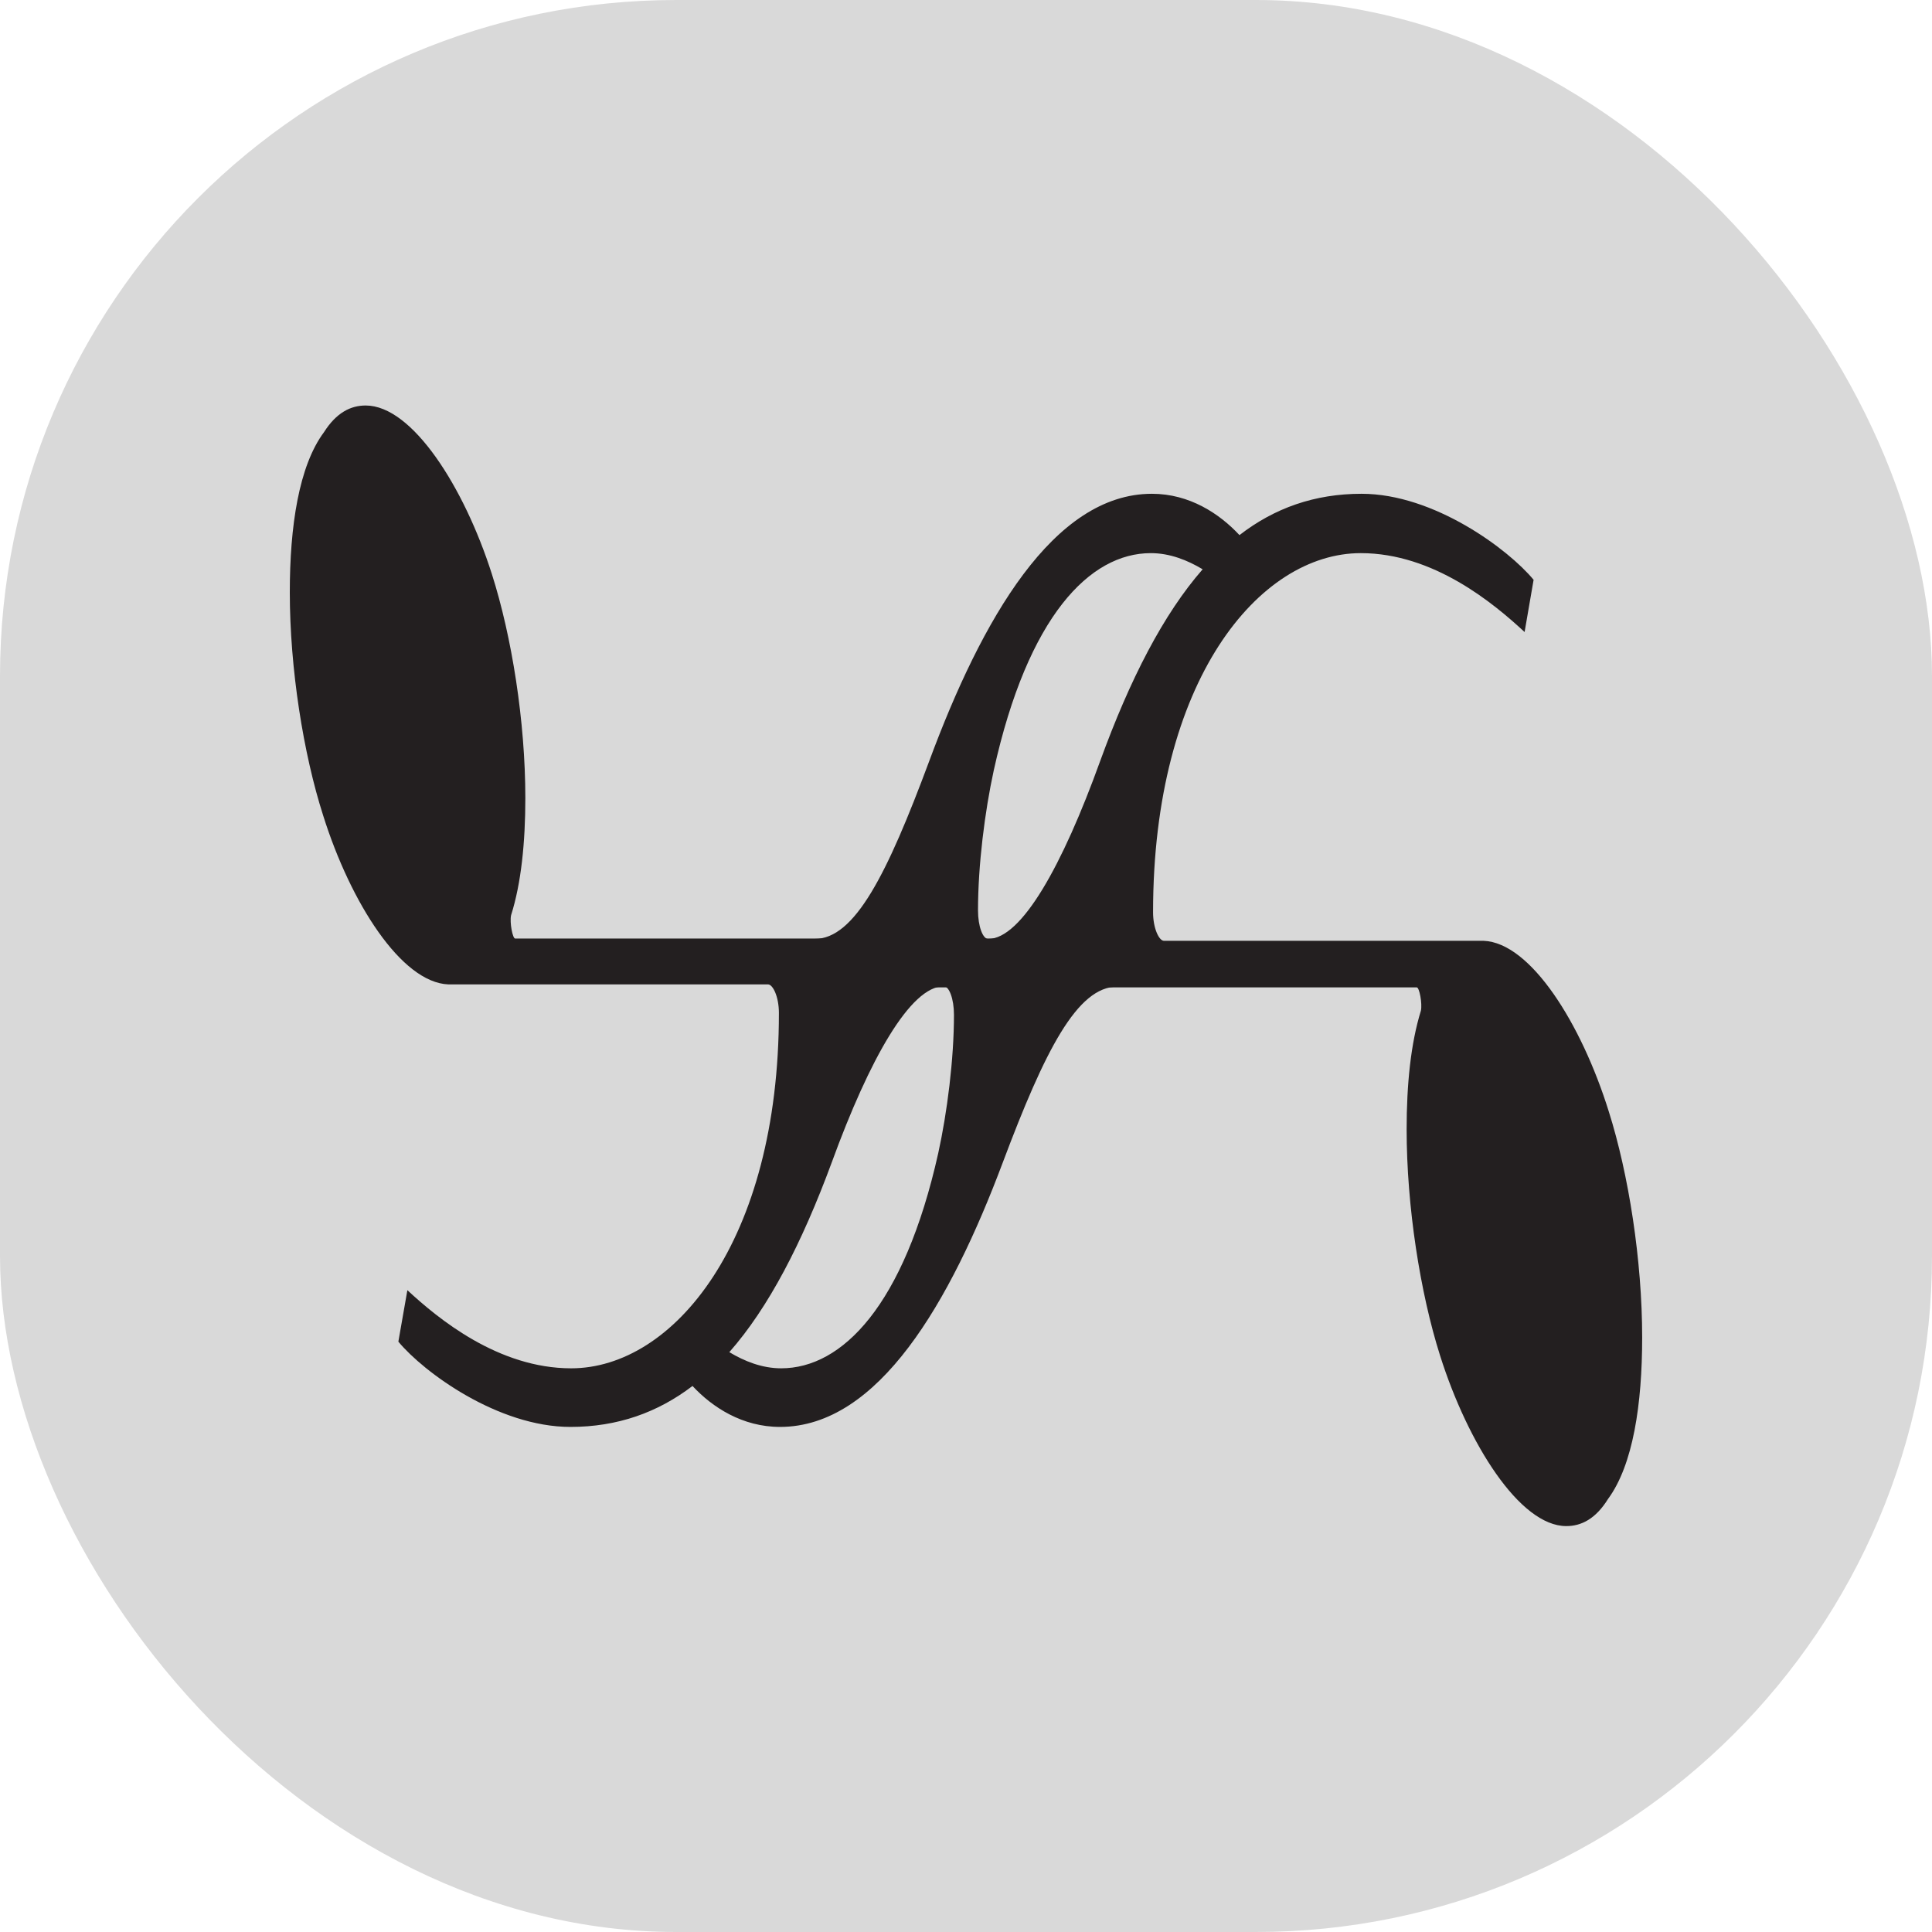 <svg xmlns="http://www.w3.org/2000/svg" version="1.1" xmlns:xlink="http://www.w3.org/1999/xlink" xmlns:svgjs="http://svgjs.dev/svgjs" width="1000" height="1000"><g clip-path="url(#SvgjsClipPath1015)"><rect width="1000" height="1000" fill="#d9d9d9"></rect><g transform="matrix(19.444,0,0,19.444,150,150)"><svg xmlns="http://www.w3.org/2000/svg" version="1.1" xmlns:xlink="http://www.w3.org/1999/xlink" xmlns:svgjs="http://svgjs.dev/svgjs" width="36" height="36"><svg id="Layer_1" data-name="Layer 1" xmlns="http://www.w3.org/2000/svg" viewBox="0 0 36 36">
  <defs>
    <style>
      .cls-1 {
        fill: #231f20;
      }
    </style>
  <clipPath id="SvgjsClipPath1015"><rect width="1000" height="1000" x="0" y="0" rx="350" ry="350"></rect></clipPath></defs>
  <path class="cls-1" d="M6.27,13.53c0,1.18-.11,2.27-.38,3.12-.04.19.04.62.11.62h16.03v1.28c-1.07,0-1.93,1.7-3.05,4.68-1.4,3.73-3.31,7.04-5.93,7.04-1,0-1.8-.52-2.33-1.09-.93.71-2,1.09-3.25,1.09-1.93,0-3.91-1.46-4.58-2.27l.24-1.37c.82.76,2.42,2.08,4.36,2.08,2.71,0,5.53-3.36,5.53-9.46,0-.43-.16-.76-.29-.76H4.22c-1.25-.05-2.6-2.17-3.33-4.49C.36,12.35,0,10.08,0,8.05,0,6.3.24,4.69.91,3.79c.33-.52.71-.71,1.11-.71,1.24,0,2.62,2.17,3.36,4.49.53,1.66.89,3.92.89,5.96ZM14.43,23.22c-.8,2.17-1.69,3.88-2.73,5.06.4.24.87.43,1.38.43,1.62,0,3.27-1.66,4.18-5.72.24-1.09.42-2.51.42-3.69,0-.43-.13-.76-.27-.76-.89,0-1.98,1.94-2.98,4.68Z"></path>
  <path class="cls-1" d="M29.73,22.35c0-1.2.11-2.29.38-3.16.04-.19-.04-.62-.11-.62H13.97v-1.29c1.07,0,1.93-1.72,3.05-4.73,1.4-3.78,3.31-7.12,5.93-7.12,1,0,1.8.53,2.33,1.1.93-.72,2-1.1,3.25-1.1,1.93,0,3.91,1.48,4.58,2.29l-.24,1.39c-.82-.76-2.42-2.1-4.36-2.1-2.71,0-5.53,3.39-5.53,9.56,0,.43.16.76.29.76h8.51c1.25.05,2.6,2.2,3.33,4.54.53,1.67.89,3.97.89,6.02,0,1.77-.24,3.39-.91,4.3-.33.53-.71.72-1.11.72-1.24,0-2.62-2.2-3.36-4.54-.53-1.67-.89-3.97-.89-6.02ZM21.57,12.55c.8-2.2,1.69-3.92,2.73-5.11-.4-.24-.87-.43-1.38-.43-1.62,0-3.27,1.67-4.18,5.78-.24,1.1-.42,2.53-.42,3.73,0,.43.13.76.27.76.89,0,1.98-1.96,2.98-4.73Z"></path>
</svg></svg></g></g></svg>